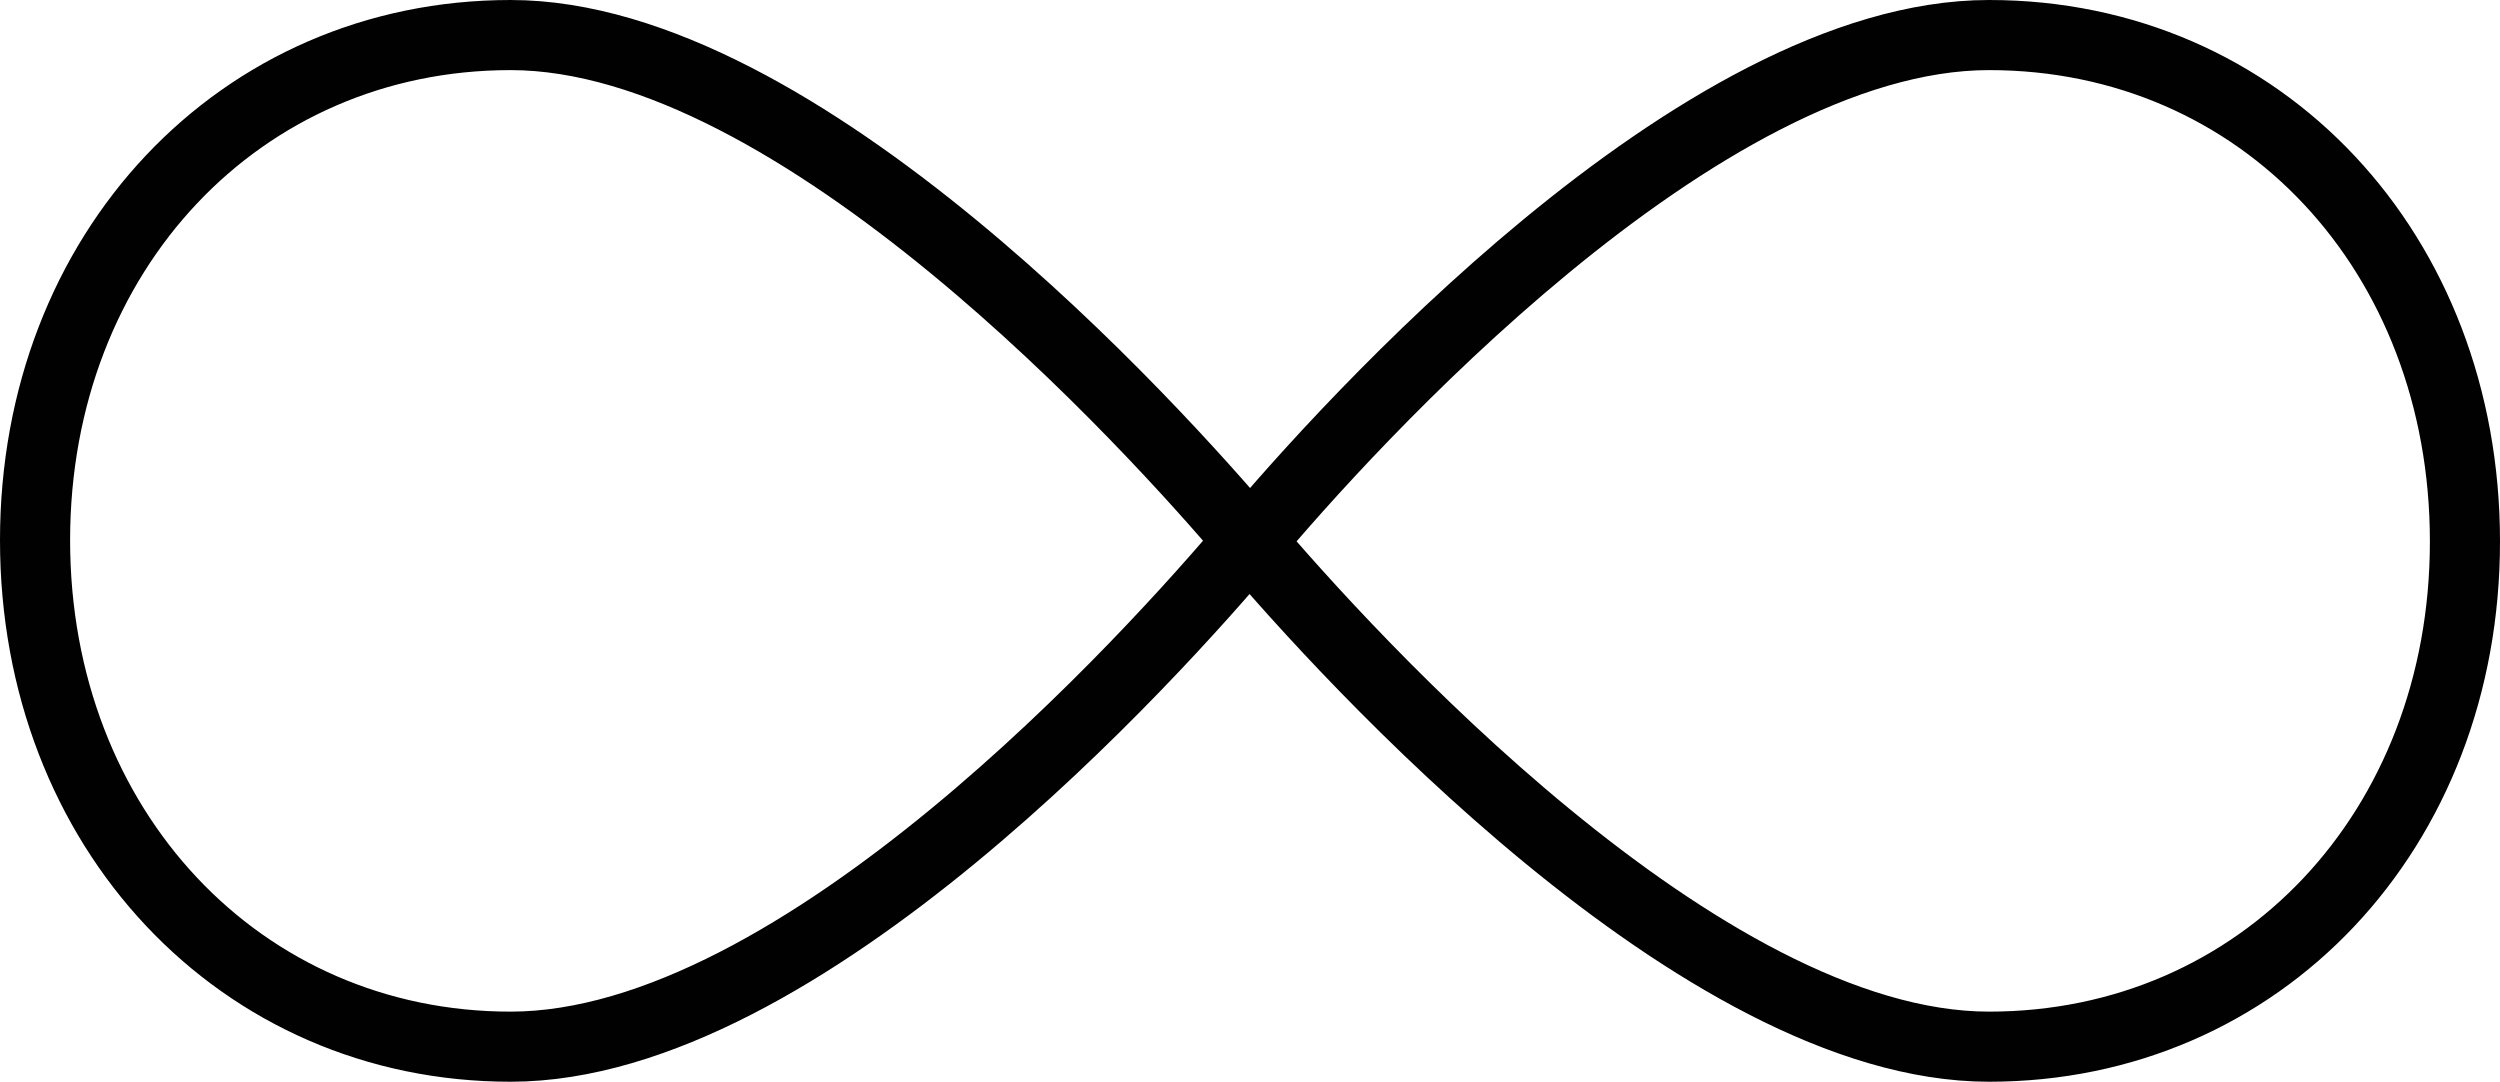 <svg xmlns="http://www.w3.org/2000/svg" viewBox="0 0 60.62 26.23"><defs><style>.cls-1{fill:none;stroke:#010101;stroke-miterlimit:10;stroke-width:1.7px;}</style></defs><g id="Layer_2" data-name="Layer 2"><g id="Layer_1-2" data-name="Layer 1"><g id="Layer_3" data-name="Layer 3"><path class="cls-1" d="M12.38,25.38C5.83,25.38.85,20.1.85,13.1S5.83.85,12.38.85c7,0,15.62,9.55,17.91,12.26h0C28,15.83,19.43,25.38,12.38,25.38Zm35.85,0c-7,0-15.62-9.56-17.91-12.25h0C32.61,10.4,41.19.85,48.23.85c6.61,0,11.54,5.28,11.54,12.28S54.81,25.38,48.23,25.38Z"/></g></g></g></svg>